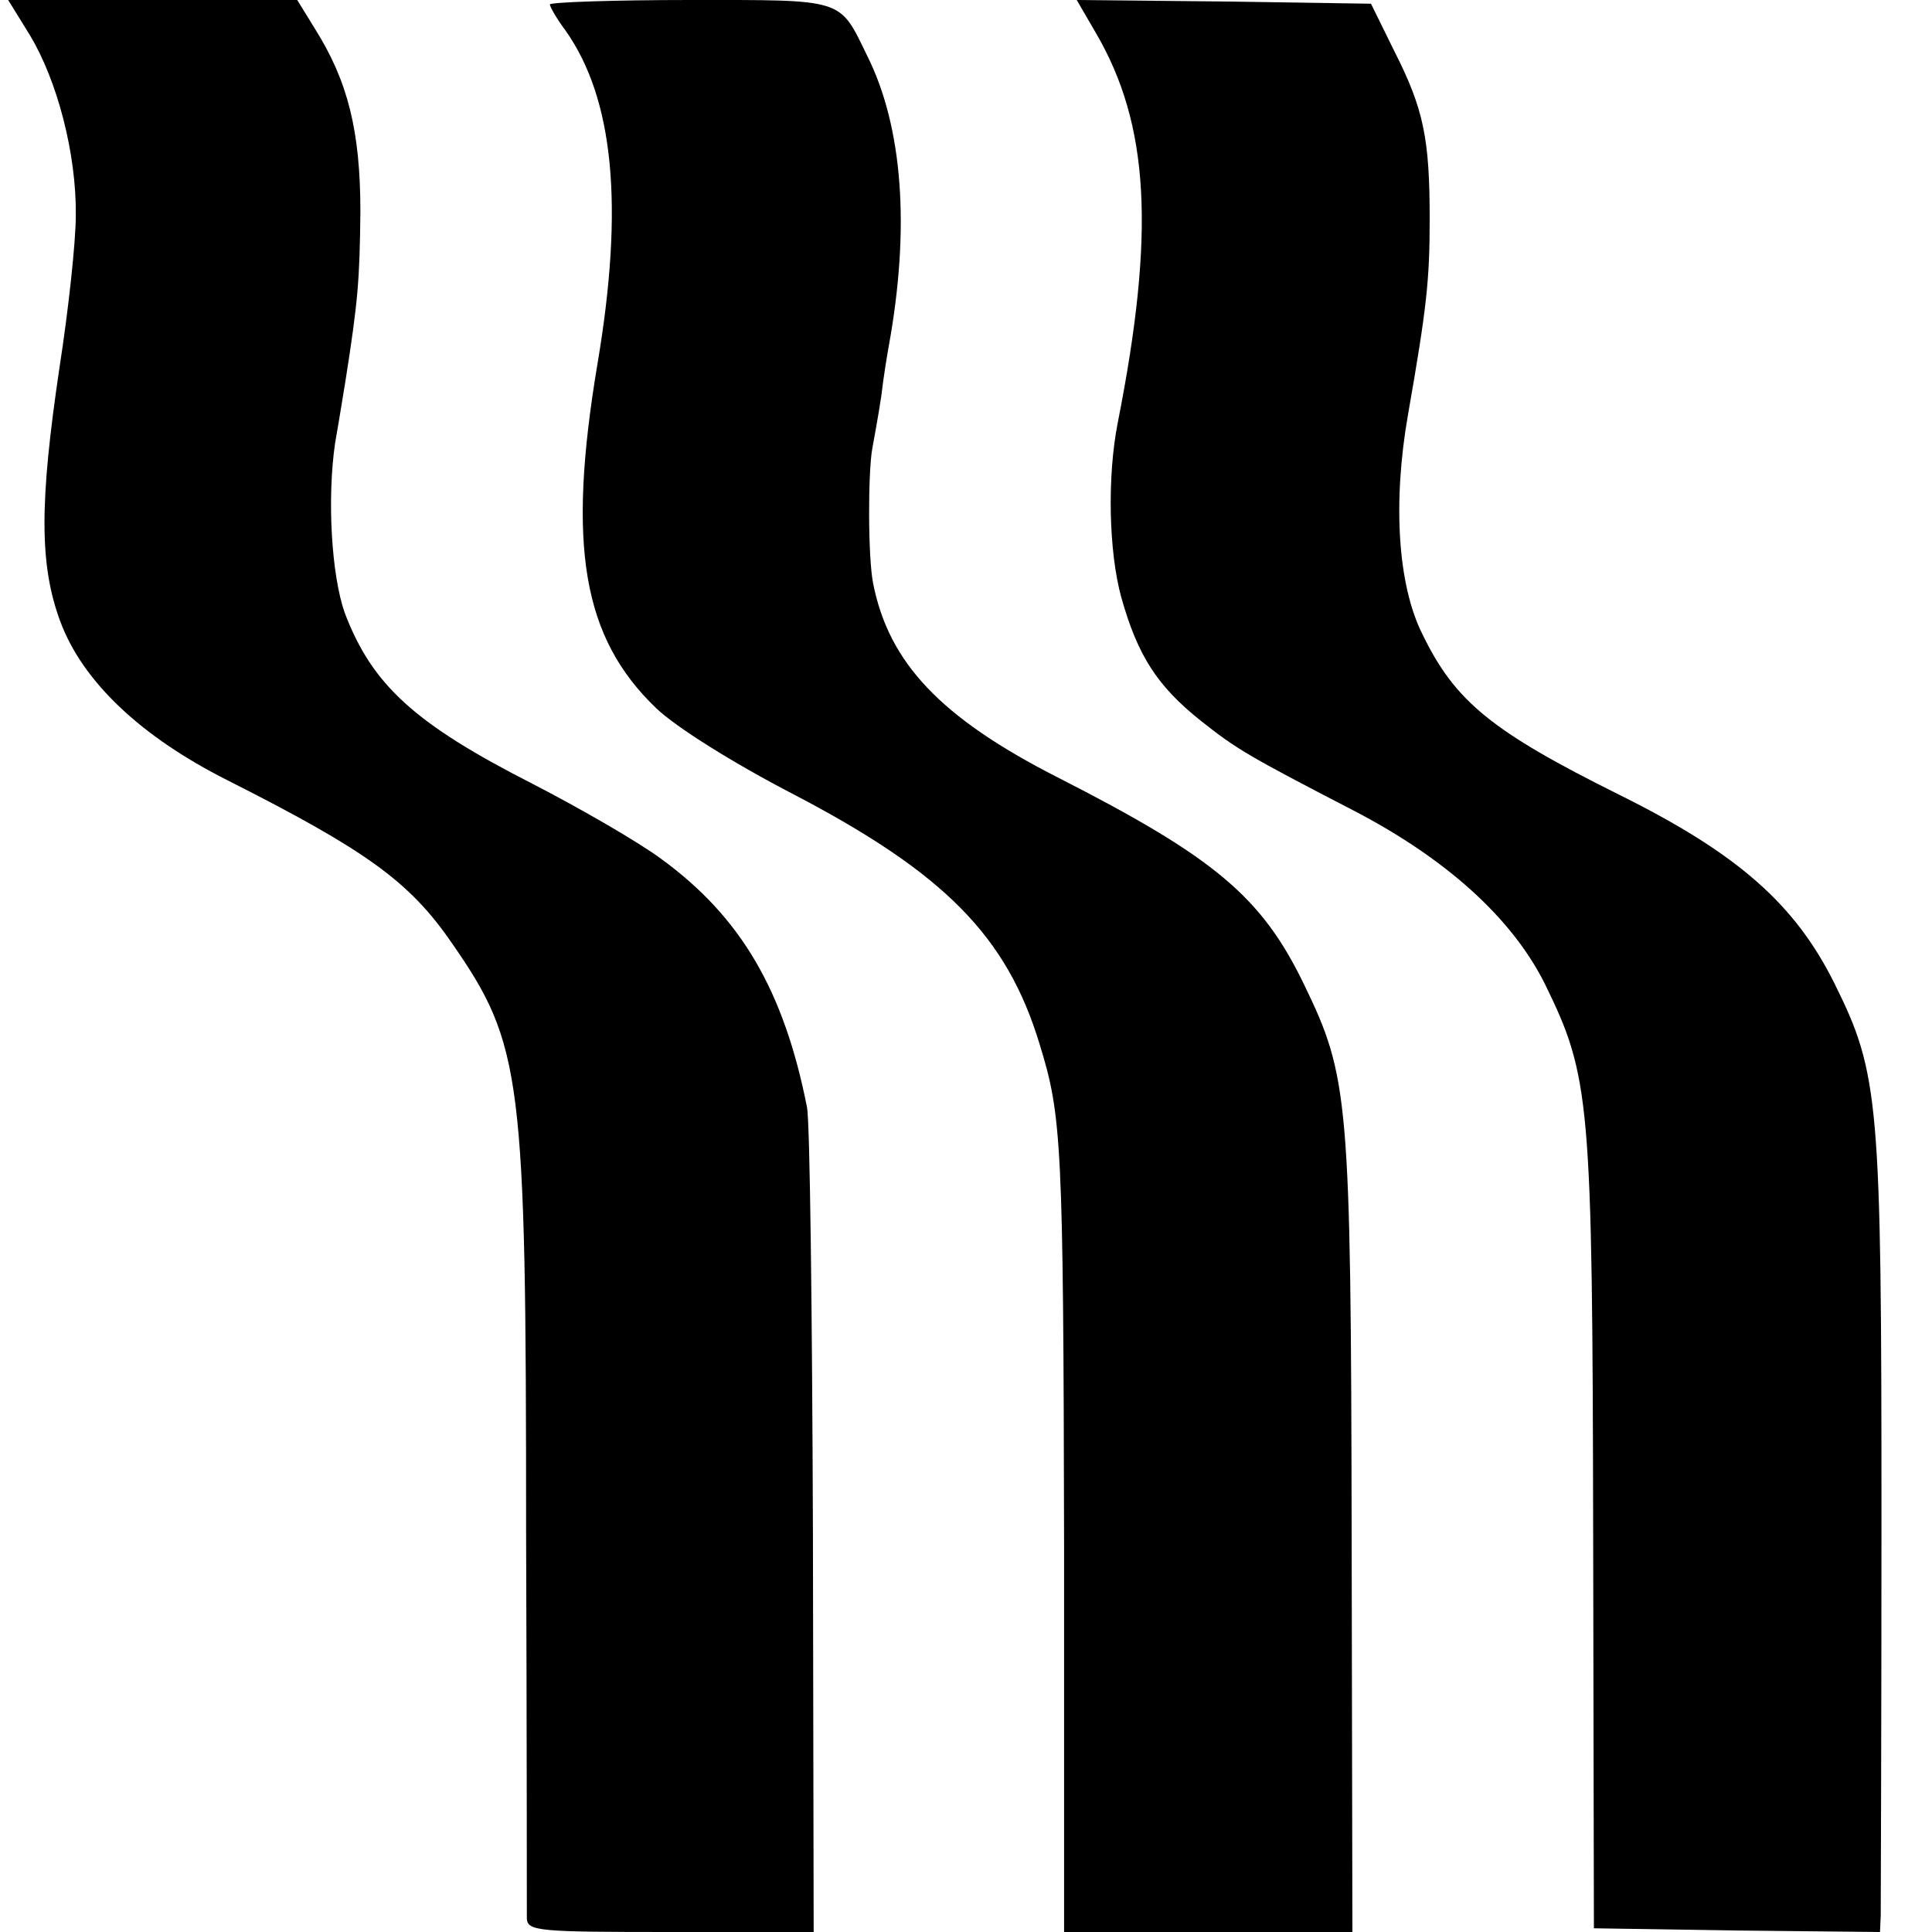 <?xml version="1.0" standalone="no"?>
<!DOCTYPE svg PUBLIC "-//W3C//DTD SVG 20010904//EN"
 "http://www.w3.org/TR/2001/REC-SVG-20010904/DTD/svg10.dtd">
<svg version="1.0" xmlns="http://www.w3.org/2000/svg"
 width="260pt" height="260pt" viewBox="0 0 260 260"
 preserveAspectRatio="xMidYMid meet">
<g transform="translate(0,260) scale(0.1,-0.1)"
fill="#000000" stroke="none">
<path d="M40 2553 c37 -61 63 -160 62 -243 0 -36 -10 -128 -22 -205 -27 -182
-27 -265 1 -341 30 -81 108 -155 225 -214 186 -94 245 -136 302 -219 95 -137
100 -178 100 -791 1 -278 1 -513 1 -522 1 -17 17 -18 194 -18 l192 0 -1 537
c-1 296 -4 554 -8 573 -31 157 -89 256 -196 334 -31 23 -109 68 -173 101 -159
81 -216 133 -253 230 -18 51 -24 154 -13 229 5 28 11 66 14 84 17 108 19 136
20 227 0 109 -17 176 -61 246 l-24 39 -195 0 -194 0 29 -47z"/>
<path d="M740 2594 c0 -3 9 -19 21 -35 65 -92 79 -236 43 -449 -41 -245 -20
-368 79 -463 26 -25 102 -73 185 -116 203 -106 287 -191 331 -336 30 -97 32
-133 33 -676 l0 -519 194 0 194 0 -1 532 c-1 591 -4 619 -64 743 -57 118 -120
171 -332 279 -157 80 -227 154 -248 261 -7 35 -7 150 -1 182 2 11 8 43 12 70
3 26 8 56 10 67 29 159 19 295 -29 391 -38 78 -29 75 -239 75 -103 0 -188 -3
-188 -6z"/>
<path d="M1474 2557 c73 -124 81 -269 30 -527 -14 -72 -12 -172 5 -234 22 -78
48 -119 107 -166 48 -38 63 -47 206 -121 125 -65 213 -145 257 -233 61 -125
64 -154 65 -741 l1 -530 193 -3 192 -2 1 22 c0 13 1 253 1 533 0 564 -3 600
-63 721 -53 107 -130 175 -289 254 -173 86 -222 126 -266 217 -33 66 -40 177
-19 296 25 143 29 180 29 262 0 108 -8 148 -47 225 l-32 65 -198 3 -198 2 25
-43z"/>
</g>
</svg>
